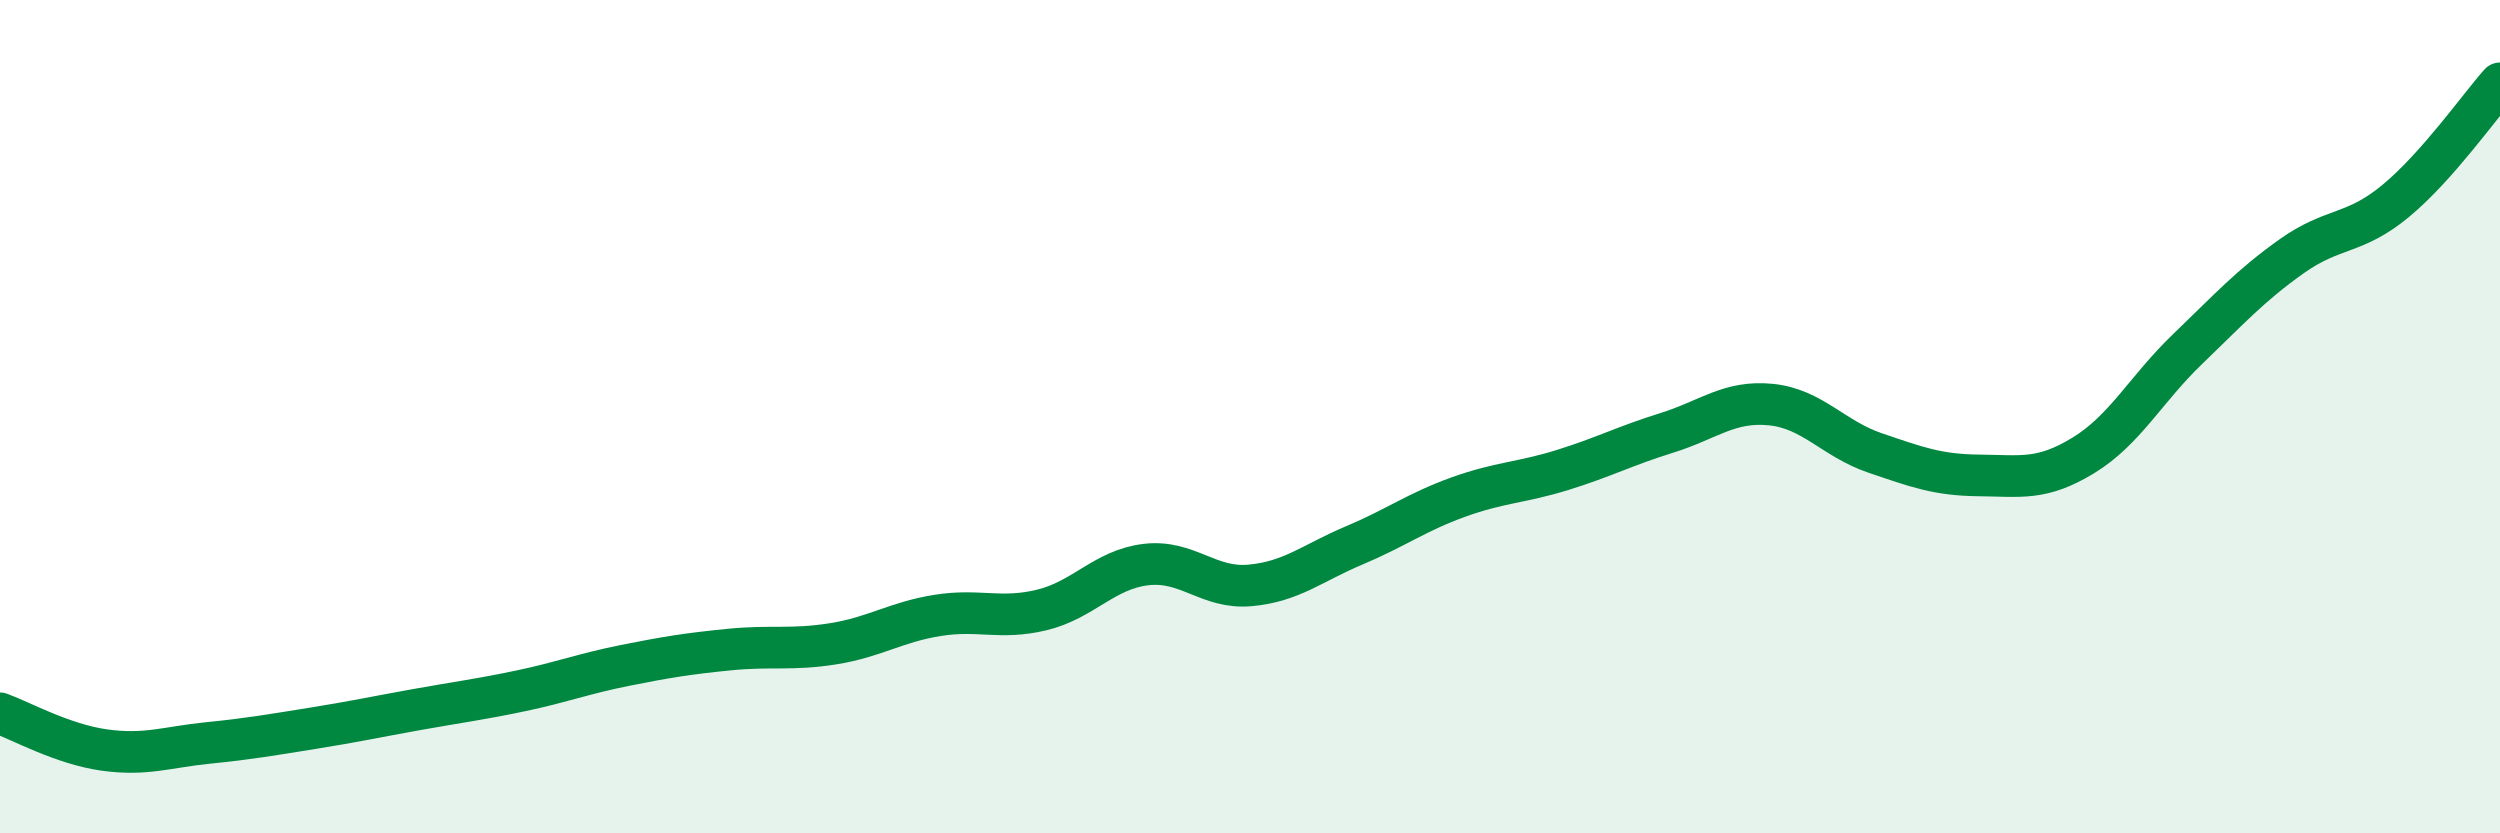 
    <svg width="60" height="20" viewBox="0 0 60 20" xmlns="http://www.w3.org/2000/svg">
      <path
        d="M 0,17.12 C 0.5,17.3 1.5,17.86 2.5,18 C 3.5,18.14 4,17.93 5,17.83 C 6,17.73 6.5,17.64 7.5,17.48 C 8.5,17.32 9,17.21 10,17.03 C 11,16.85 11.5,16.79 12.5,16.58 C 13.5,16.37 14,16.17 15,15.97 C 16,15.77 16.5,15.69 17.5,15.59 C 18.5,15.49 19,15.61 20,15.45 C 21,15.29 21.5,14.93 22.5,14.77 C 23.5,14.61 24,14.88 25,14.64 C 26,14.4 26.5,13.67 27.5,13.55 C 28.5,13.43 29,14.14 30,14.05 C 31,13.96 31.5,13.51 32.5,13.09 C 33.5,12.67 34,12.29 35,11.93 C 36,11.57 36.5,11.59 37.5,11.28 C 38.5,10.97 39,10.7 40,10.39 C 41,10.08 41.5,9.61 42.5,9.71 C 43.5,9.81 44,10.53 45,10.87 C 46,11.21 46.5,11.4 47.5,11.41 C 48.5,11.42 49,11.54 50,10.93 C 51,10.32 51.5,9.34 52.5,8.38 C 53.5,7.42 54,6.86 55,6.15 C 56,5.44 56.5,5.65 57.5,4.82 C 58.5,3.99 59.5,2.56 60,2L60 20L0 20Z"
        fill="#008740"
        opacity="0.1"
        stroke-linecap="round"
        stroke-linejoin="round"
      />
      <path
        d="M 0,17.12 C 0.5,17.3 1.5,17.86 2.5,18 C 3.5,18.14 4,17.93 5,17.83 C 6,17.73 6.5,17.64 7.5,17.48 C 8.5,17.32 9,17.21 10,17.03 C 11,16.85 11.5,16.79 12.5,16.58 C 13.5,16.37 14,16.17 15,15.97 C 16,15.77 16.5,15.69 17.5,15.59 C 18.5,15.49 19,15.61 20,15.45 C 21,15.29 21.5,14.93 22.5,14.77 C 23.5,14.61 24,14.88 25,14.64 C 26,14.4 26.5,13.67 27.5,13.55 C 28.5,13.43 29,14.14 30,14.05 C 31,13.96 31.5,13.51 32.5,13.09 C 33.5,12.67 34,12.29 35,11.93 C 36,11.57 36.5,11.59 37.5,11.28 C 38.5,10.97 39,10.7 40,10.39 C 41,10.08 41.5,9.61 42.5,9.71 C 43.5,9.81 44,10.53 45,10.87 C 46,11.21 46.5,11.4 47.5,11.41 C 48.5,11.42 49,11.54 50,10.93 C 51,10.32 51.5,9.34 52.5,8.38 C 53.5,7.42 54,6.86 55,6.15 C 56,5.44 56.5,5.65 57.5,4.82 C 58.5,3.99 59.5,2.56 60,2"
        stroke="#008740"
        stroke-width="1"
        fill="none"
        stroke-linecap="round"
        stroke-linejoin="round"
      />
    </svg>
  